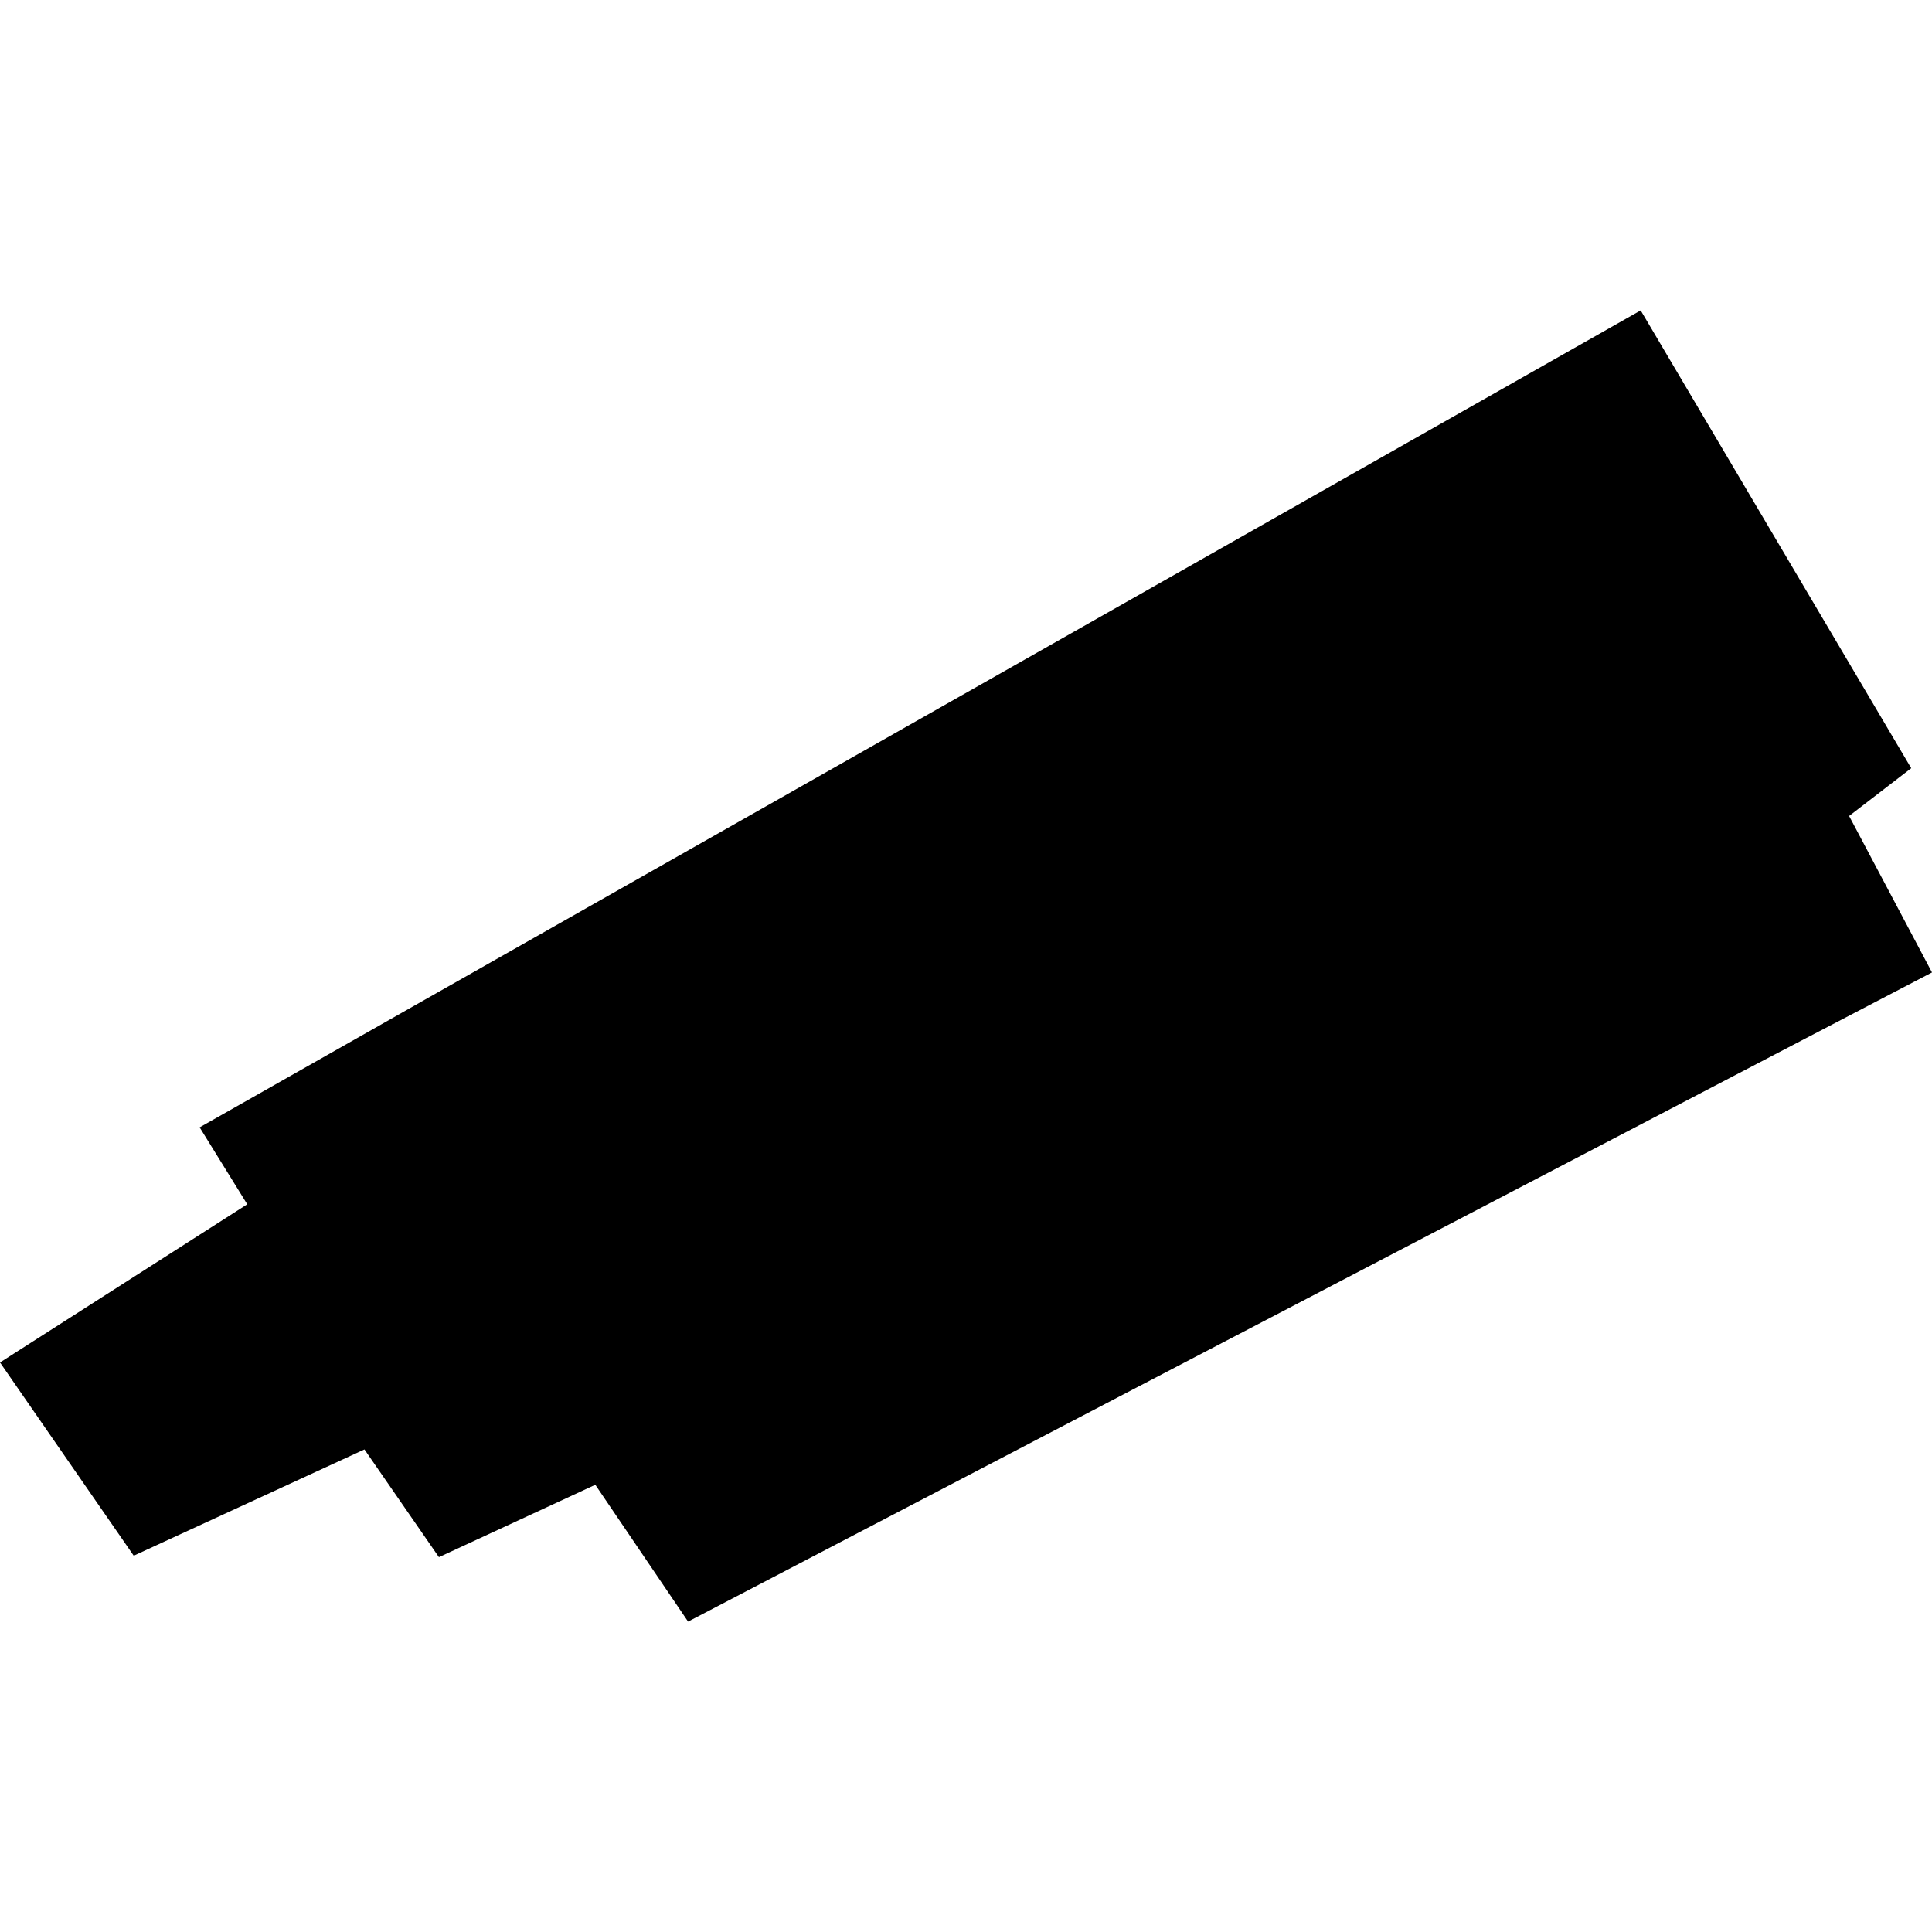 <?xml version="1.0" encoding="utf-8" standalone="no"?>
<!DOCTYPE svg PUBLIC "-//W3C//DTD SVG 1.1//EN"
  "http://www.w3.org/Graphics/SVG/1.1/DTD/svg11.dtd">
<!-- Created with matplotlib (https://matplotlib.org/) -->
<svg height="288pt" version="1.1" viewBox="0 0 288 288" width="288pt" xmlns="http://www.w3.org/2000/svg" xmlns:xlink="http://www.w3.org/1999/xlink">
 <defs>
  <style type="text/css">
*{stroke-linecap:butt;stroke-linejoin:round;}
  </style>
 </defs>
 <g id="figure_1">
  <g id="patch_1">
   <path d="M 0 288 
L 288 288 
L 288 0 
L 0 0 
z
" style="fill:none;opacity:0;"/>
  </g>
  <g id="axes_1">
   <g id="PatchCollection_1">
    <path clip-path="url(#pd0d6bfde34)" d="M 0 203.102 
L 36.857 179.521 
L 29.762 168.053 
L 244.574 46.272 
L 284.905 114.515 
L 275.645 121.638 
L 288 144.959 
L 102.571 241.728 
L 88.742 221.331 
L 65.43 232.122 
L 54.328 216.064 
L 19.934 231.905 
L 0 203.102 
"/>
   </g>
  </g>
 </g>
 <defs>
  <clipPath id="pd0d6bfde34">
   <rect height="195.455" width="288" x="0" y="46.272"/>
  </clipPath>
 </defs>
</svg>
